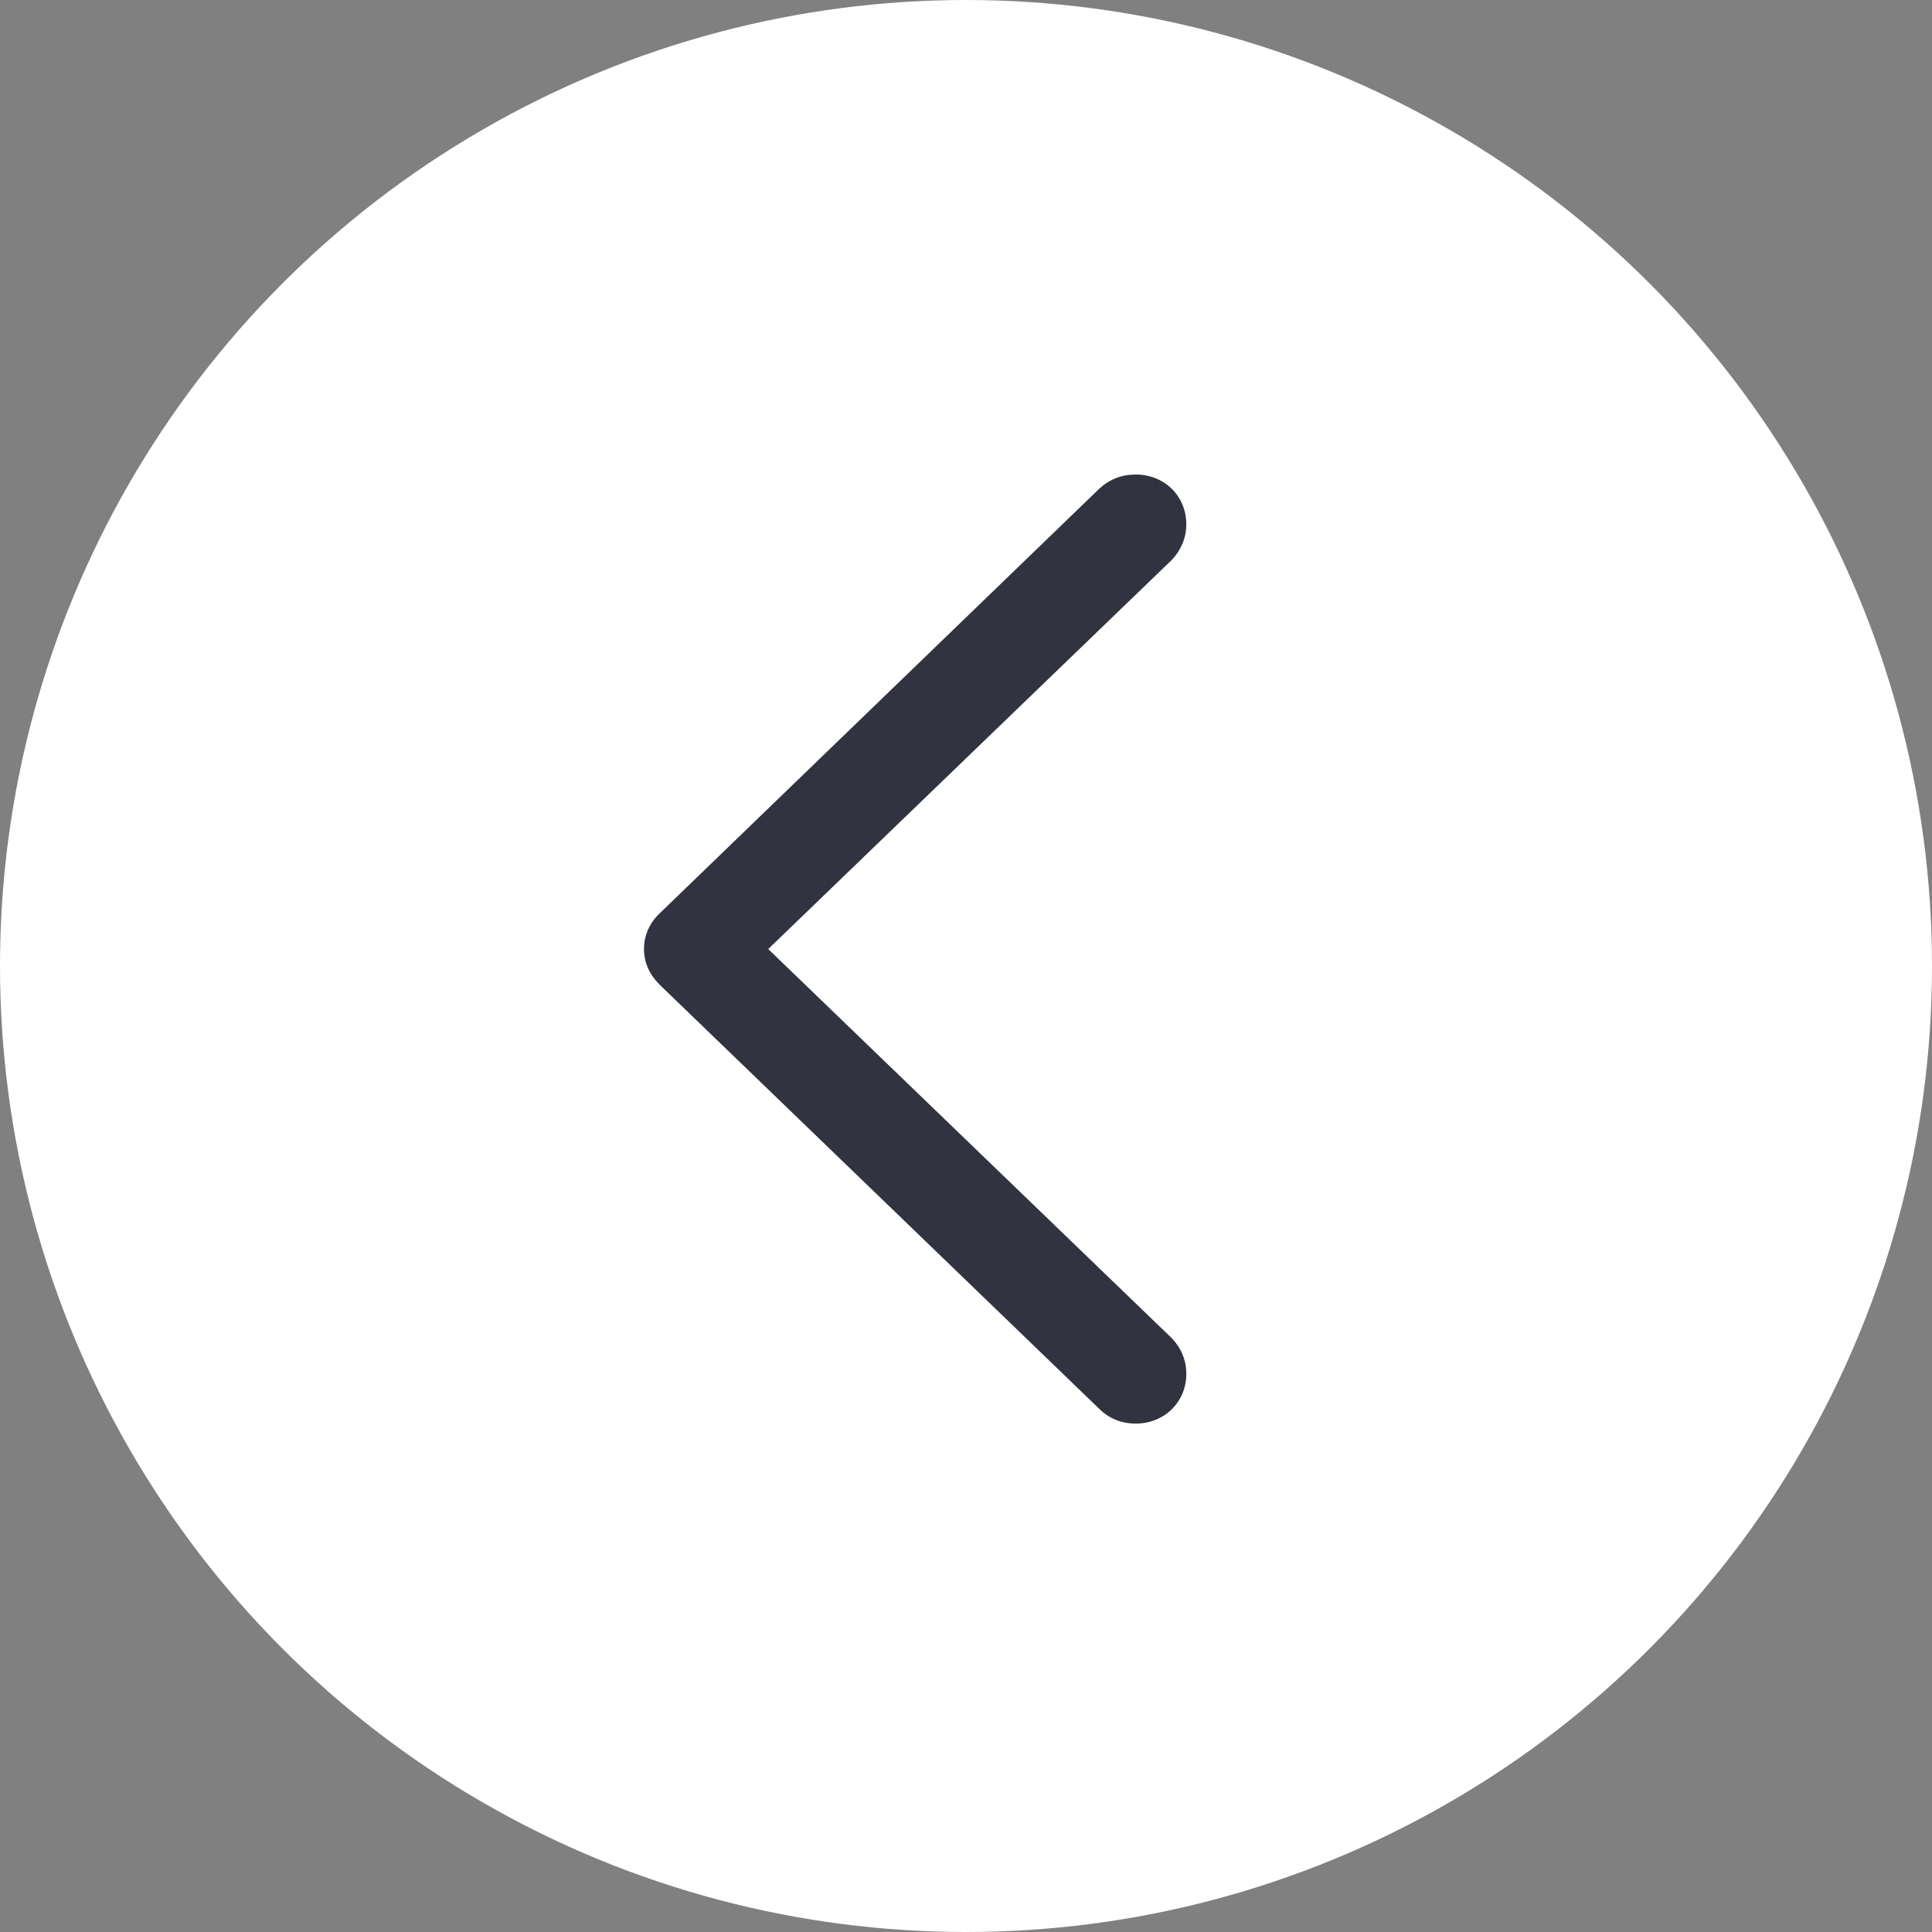 <?xml version="1.0" encoding="UTF-8"?> <svg xmlns="http://www.w3.org/2000/svg" width="57" height="57" viewBox="0 0 57 57" fill="none"><rect x="0" y="0" width="57" height="57" fill="#808080" stroke="none"/><circle cx="28.5" cy="28.5" r="28.5" fill="white"></circle><g clip-path="url(#clip0_221_1408)"><path d="M19 28C19 27.597 19.163 27.226 19.474 26.935L32.431 14.419C32.726 14.145 33.086 14 33.511 14C34.346 14 35 14.629 35 15.468C35 15.871 34.836 16.242 34.575 16.516L22.665 28L34.575 39.484C34.836 39.758 35 40.113 35 40.532C35 41.371 34.346 42 33.511 42C33.086 42 32.726 41.855 32.431 41.565L19.474 29.064C19.163 28.758 19 28.403 19 28Z" fill="#313340"></path></g><defs><clipPath id="clip0_221_1408"><rect width="16" height="28" fill="white" transform="matrix(-1 0 0 1 35 14)"></rect></clipPath></defs></svg> 